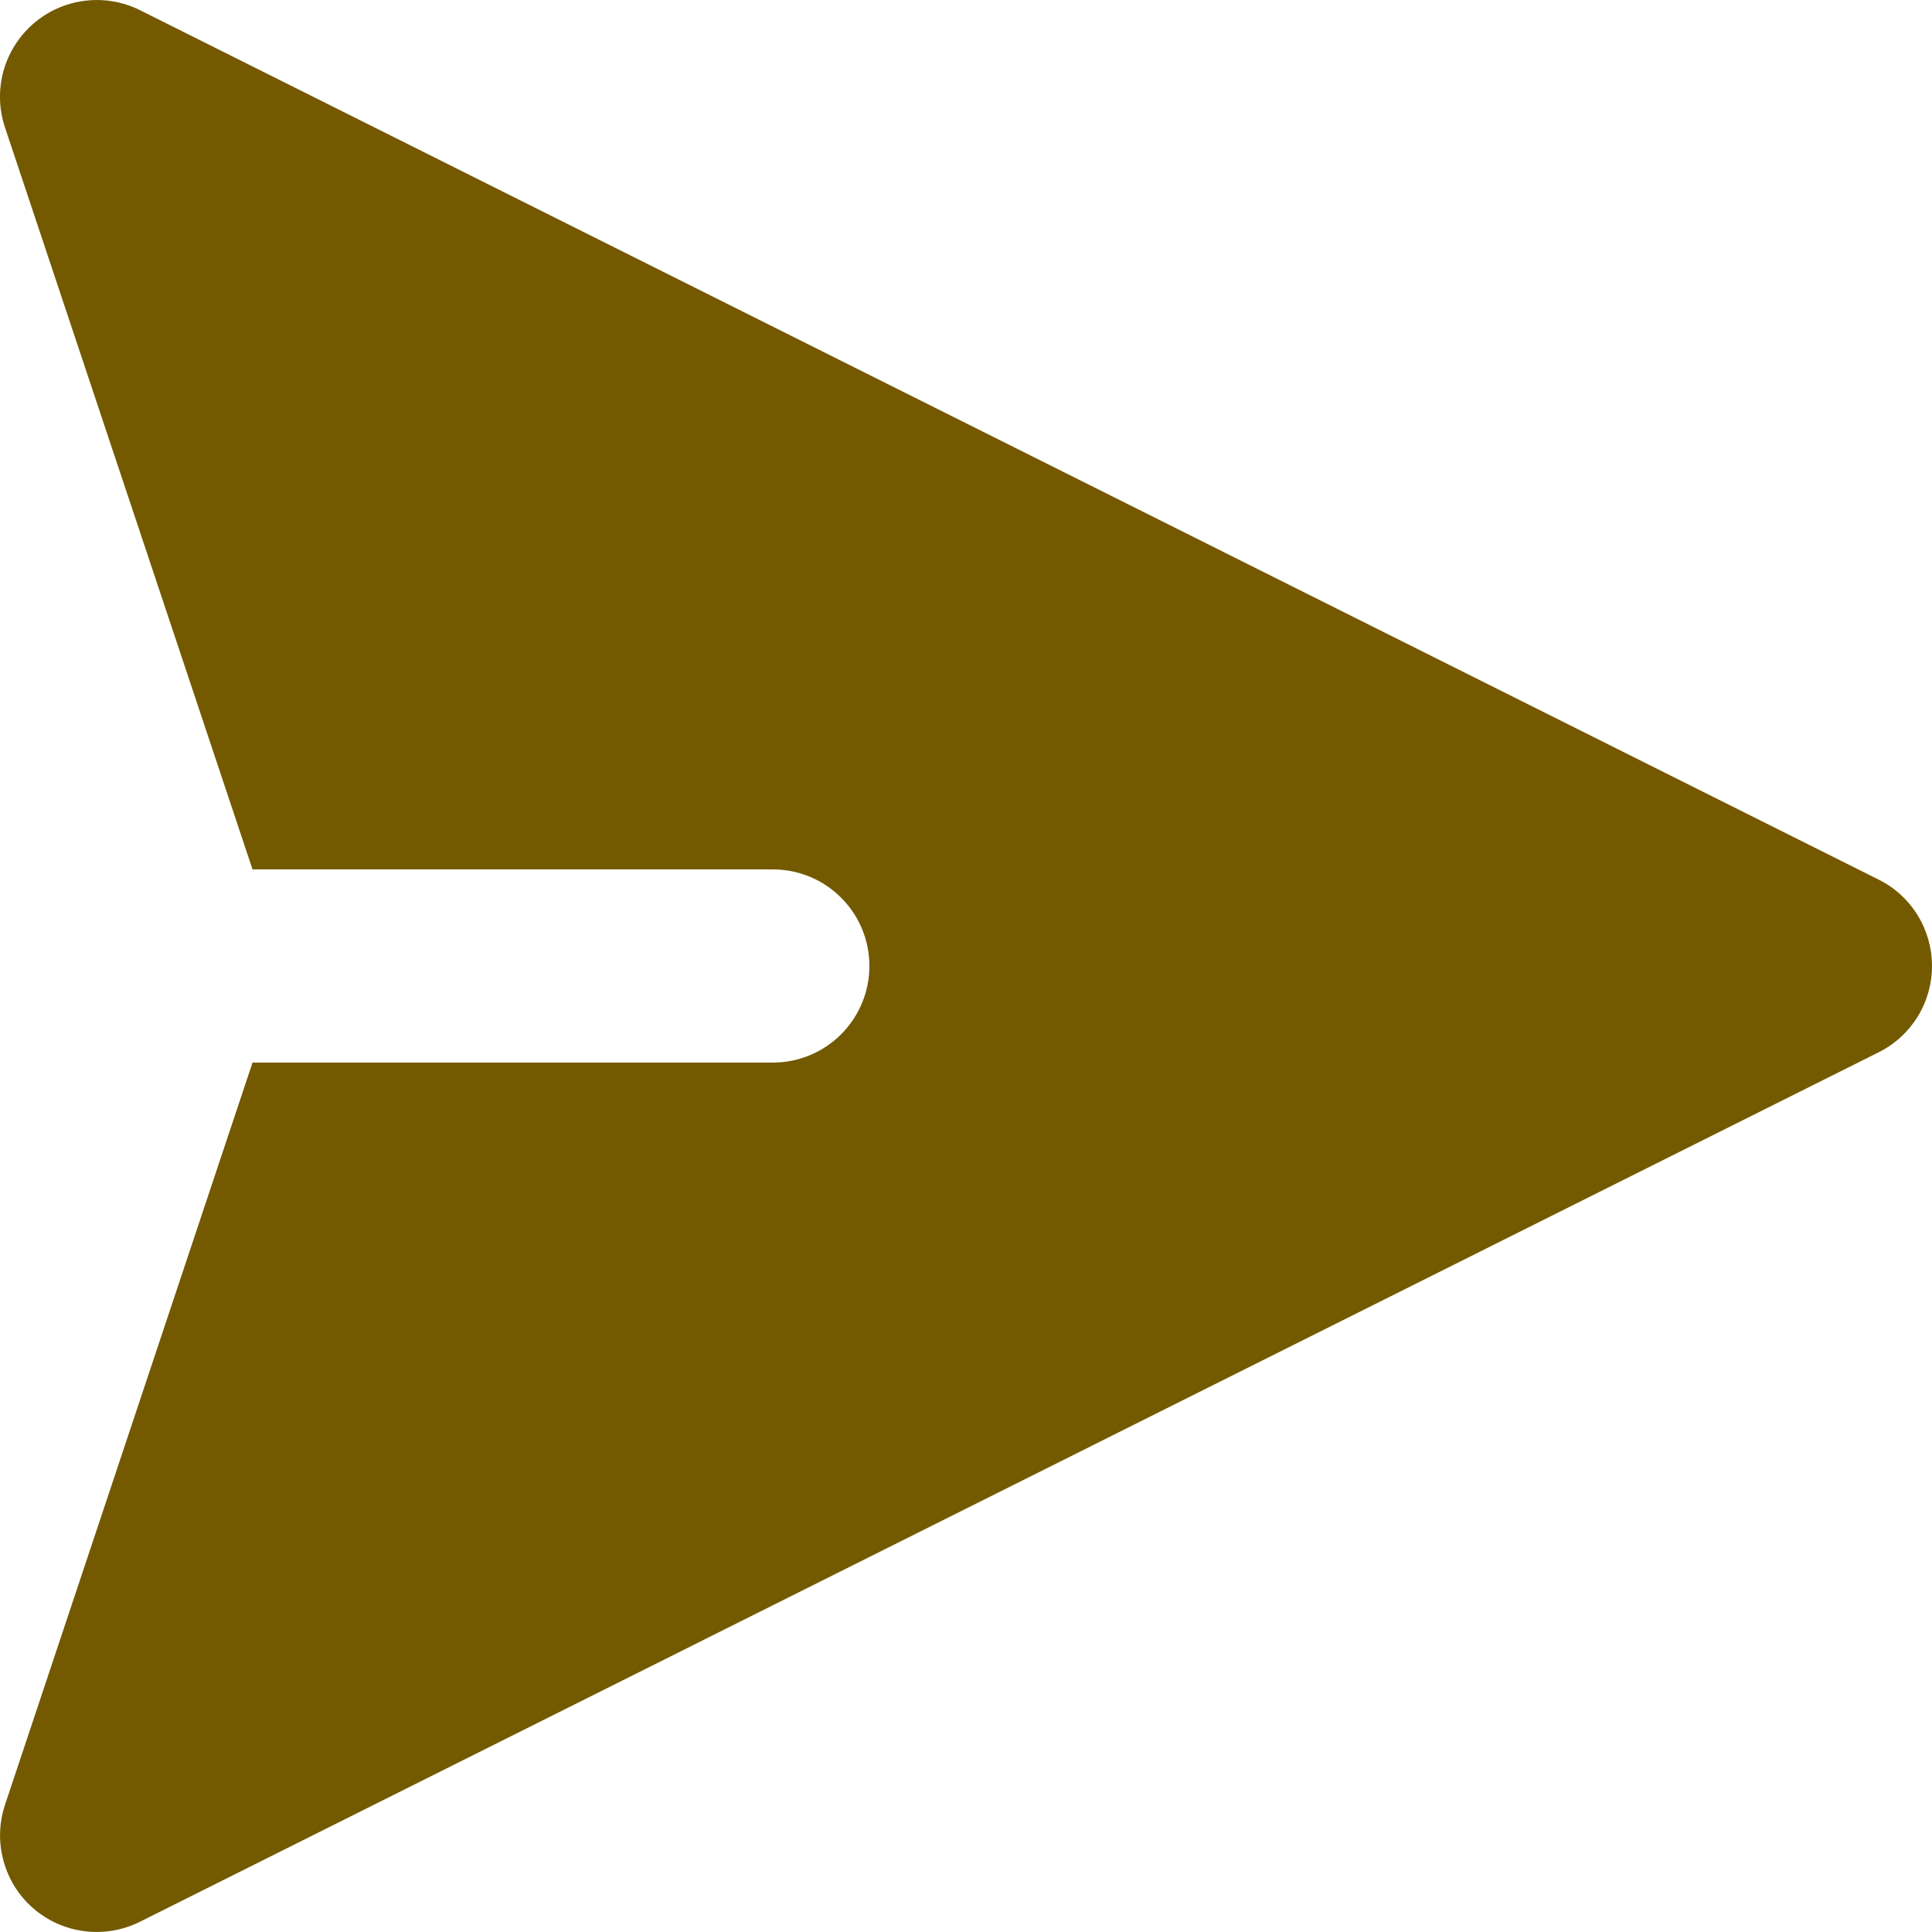 <?xml version="1.0" encoding="UTF-8"?> <svg xmlns="http://www.w3.org/2000/svg" width="17" height="17" viewBox="0 0 17 17" fill="none"><path fill-rule="evenodd" clip-rule="evenodd" d="M0.294 0.208C0.421 0.098 0.578 0.028 0.744 0.007C0.911 -0.014 1.08 0.014 1.231 0.089L16.529 7.739C16.671 7.809 16.79 7.918 16.873 8.052C16.956 8.187 17 8.342 17 8.5C17 8.658 16.956 8.813 16.873 8.947C16.79 9.081 16.671 9.19 16.529 9.26L1.231 16.91C1.08 16.985 0.911 17.014 0.744 16.993C0.577 16.972 0.42 16.902 0.293 16.792C0.166 16.682 0.075 16.537 0.031 16.374C-0.014 16.212 -0.009 16.04 0.044 15.881L2.222 9.35H6.8C7.026 9.35 7.242 9.26 7.401 9.101C7.561 8.941 7.65 8.725 7.65 8.5C7.65 8.274 7.561 8.058 7.401 7.899C7.242 7.739 7.026 7.65 6.8 7.65H2.222L0.043 1.119C-0.01 0.959 -0.014 0.788 0.03 0.626C0.075 0.464 0.167 0.318 0.294 0.208Z" fill="#735A00"></path></svg> 